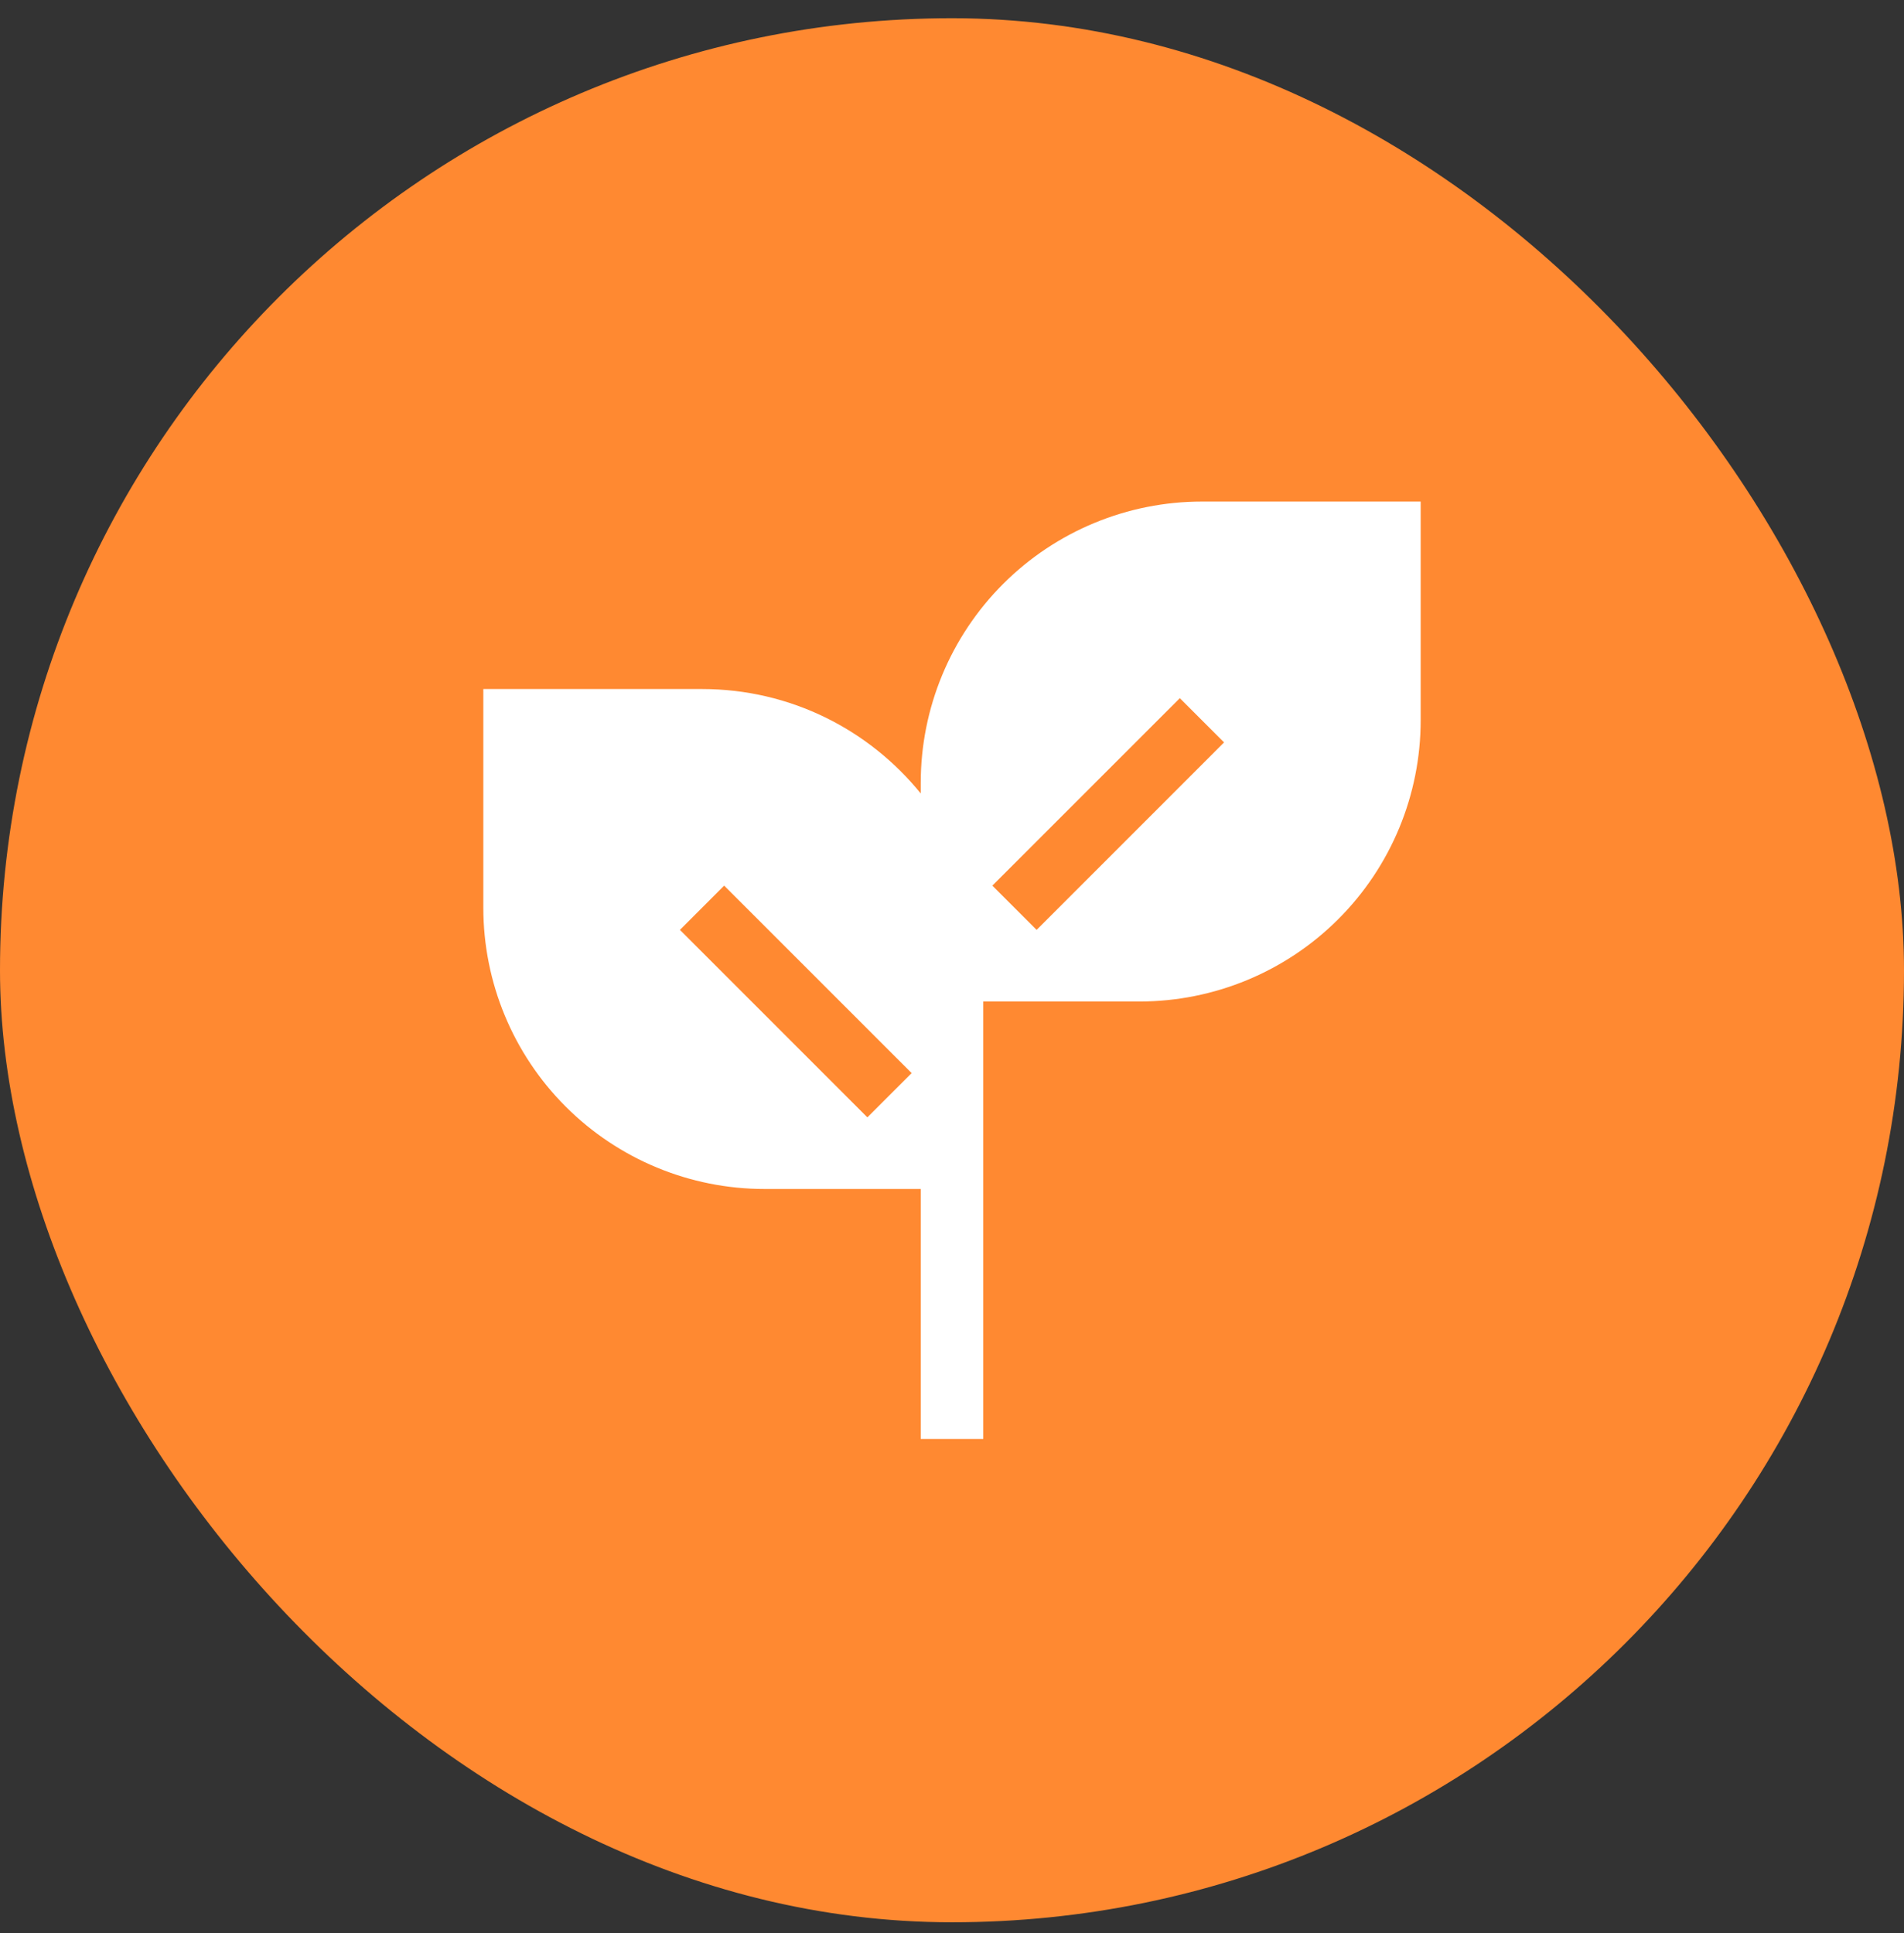 <svg width="65" height="66" viewBox="0 0 65 66" fill="none" xmlns="http://www.w3.org/2000/svg">
<rect x="0" y="0" width="65" height="66" fill="#333333" stroke="none"/>
<rect y="0.622" width="65" height="65" rx="32.5" fill="#FF8931"/>
<path fill-rule="evenodd" clip-rule="evenodd" d="M31.433 26.722C31.433 24.176 32.445 21.734 34.245 19.934C36.045 18.134 38.487 17.122 41.033 17.122H48.5V24.589C48.5 27.135 47.489 29.577 45.688 31.377C43.888 33.177 41.446 34.189 38.9 34.189H33.567V49.122H31.433V40.589H26.1C23.554 40.589 21.112 39.577 19.312 37.777C17.511 35.977 16.5 33.535 16.5 30.989V23.522H23.967C26.983 23.522 29.673 24.913 31.433 27.087V26.722ZM33.878 30.233L40.278 23.834L41.788 25.344L35.389 31.744L33.878 30.233ZM29.611 38.144L23.212 31.744L24.722 30.233L31.122 36.633L29.611 38.144Z" fill="white"/>
</svg>